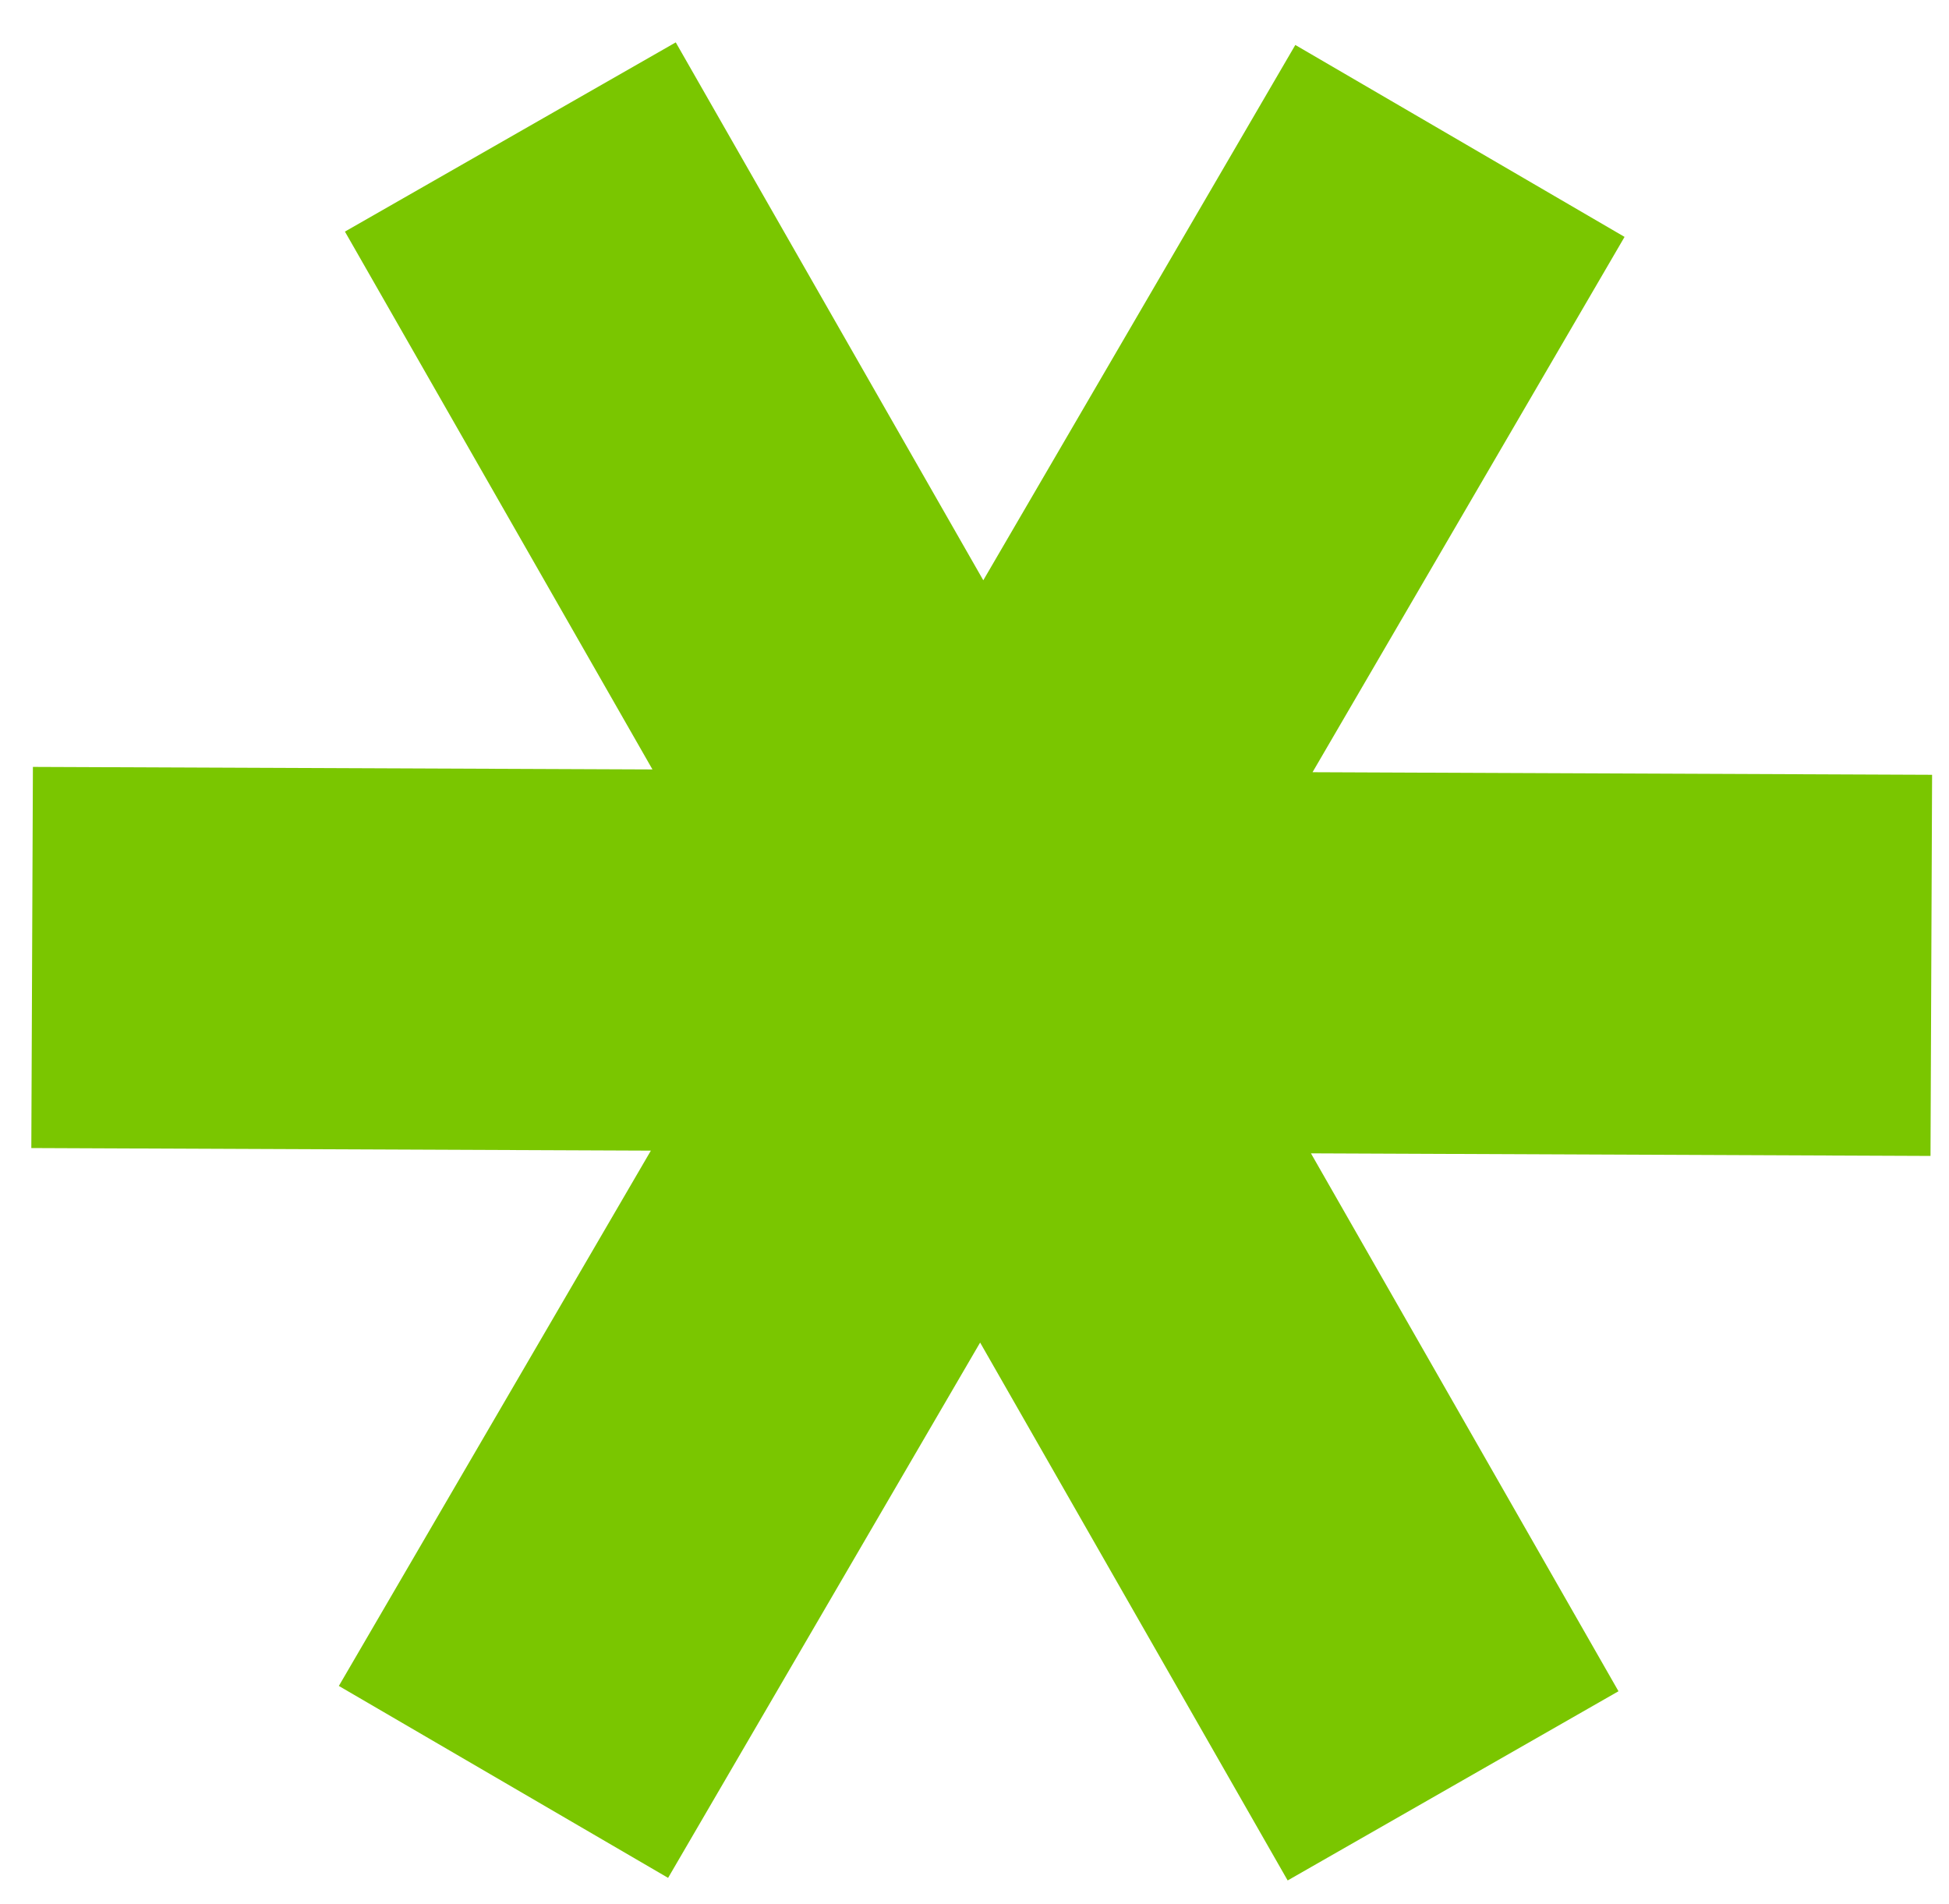 <svg width="43" height="42" viewBox="0 0 43 42" fill="none" xmlns="http://www.w3.org/2000/svg">
<path d="M14.36 25.383L7.476 37.192L14.74 41.426L21.624 29.617L28.409 41.483L35.708 37.309L28.923 25.443L42.592 25.5L42.627 17.092L28.958 17.035L35.842 5.226L28.578 0.992L21.694 12.801L14.909 0.935L7.61 5.109L14.395 16.974L0.726 16.918L0.691 25.326L14.36 25.383Z" fill="#7AC600"/>
</svg>
